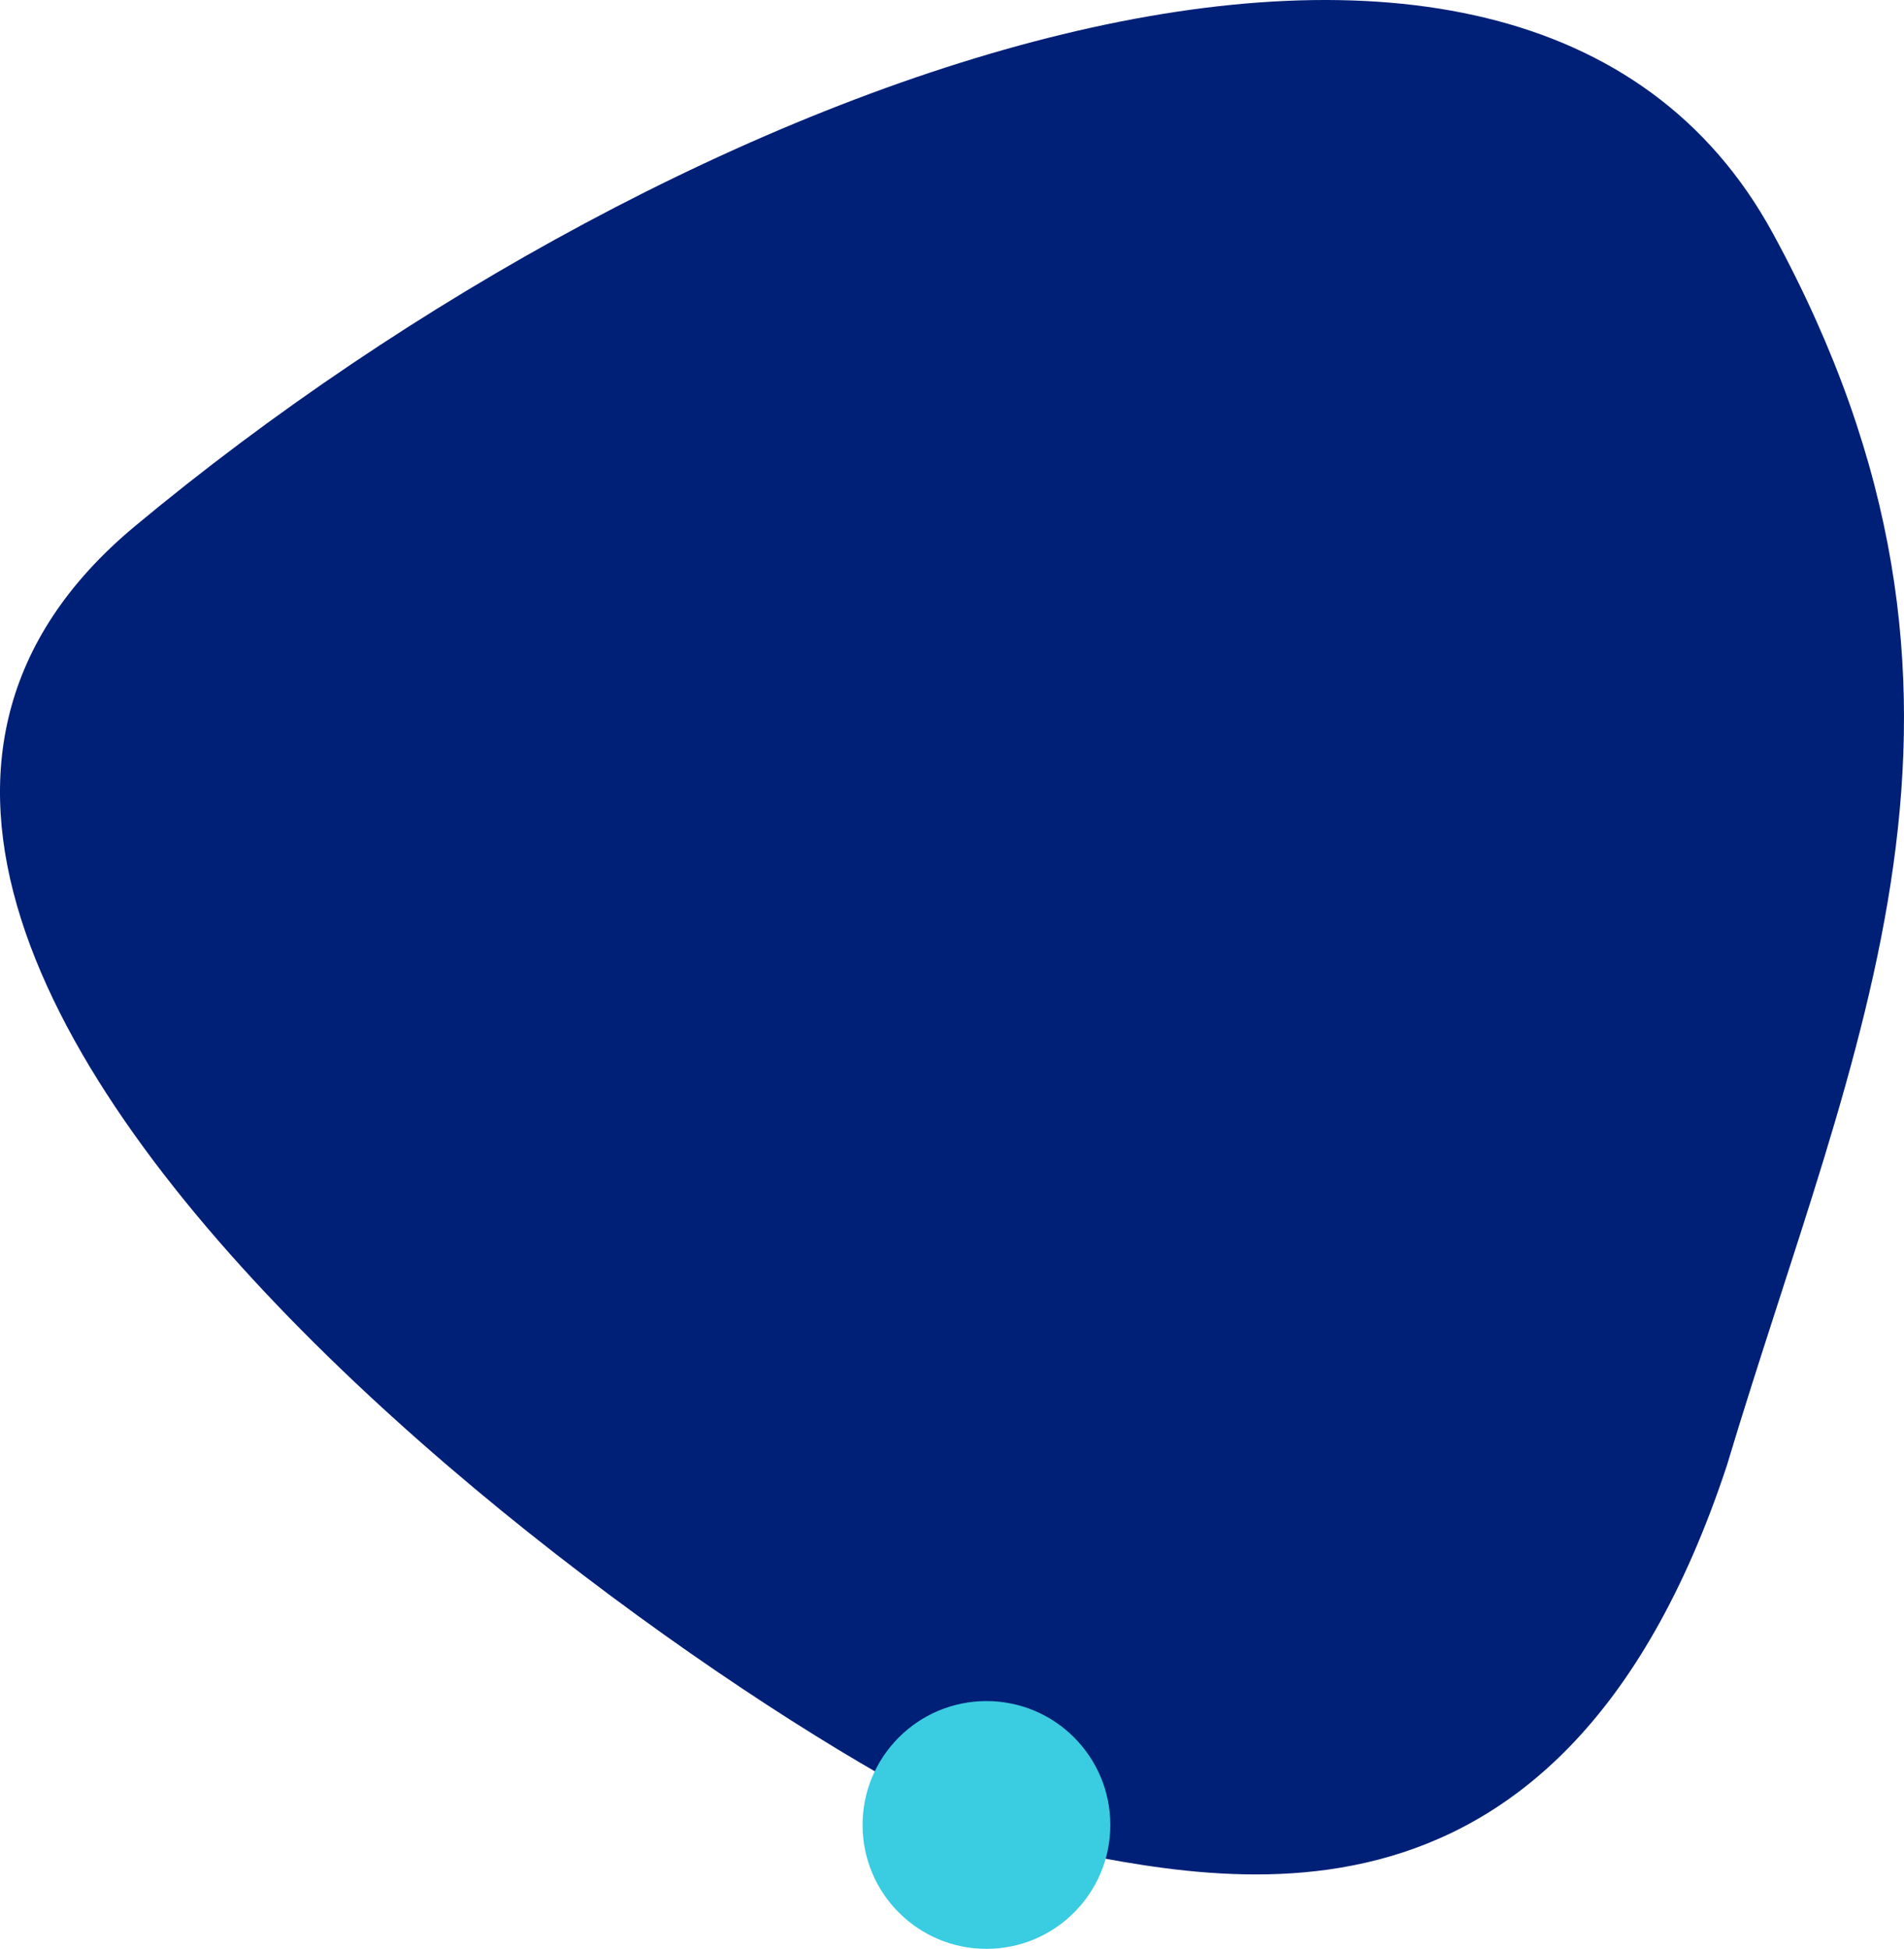 <svg xmlns="http://www.w3.org/2000/svg" width="829.965" height="849.487" viewBox="0 0 829.965 849.487">
  <g id="Groupe_72244" data-name="Groupe 72244" transform="translate(-955.83 -793.466)">
    <path id="Tracé_62158" data-name="Tracé 62158" d="M3009.8,722.281c55.752-185.839,131.081-333.121,20.048-537.041s-476.518-70.049-714.006,127.645S2631.98,873.275,2706,887.285,2935.779,946.437,3009.8,722.281Z" transform="translate(-1301.205 709.953)" fill="#002077"/>
    <circle id="Ellipse_3149" data-name="Ellipse 3149" cx="54" cy="54" r="54" transform="translate(1331.83 1534.953)" fill="#3acce1"/>
  </g>
</svg>
